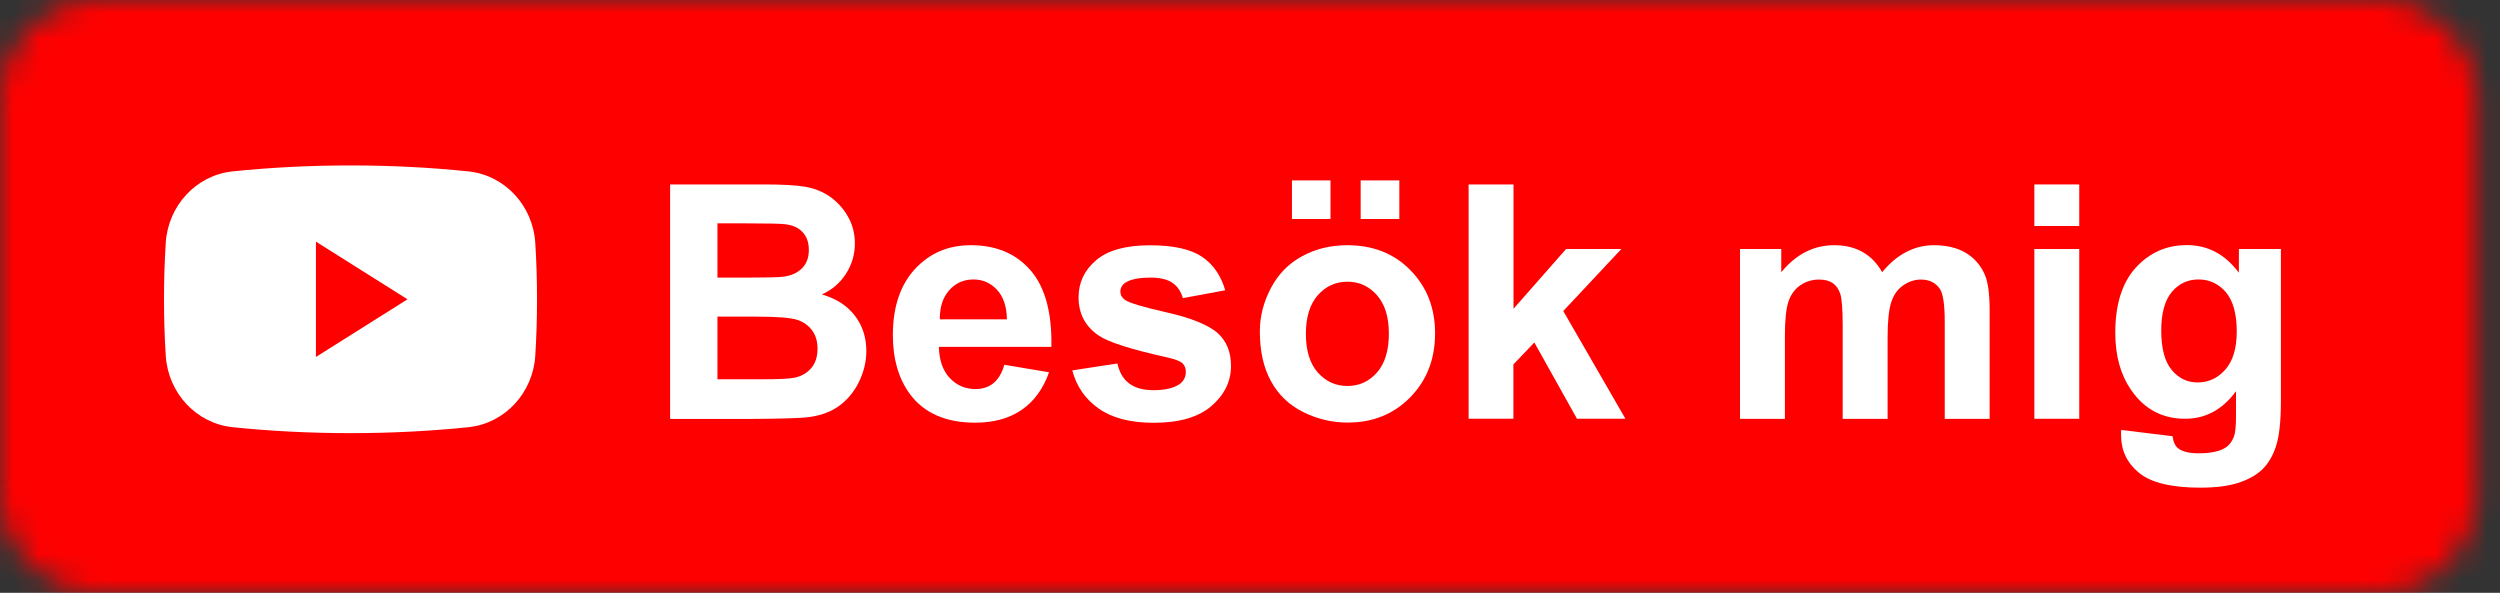 <svg width="97" height="23" viewBox="0 0 97 23" fill="none" xmlns="http://www.w3.org/2000/svg">
<rect x="0" y="0" width="97" height="23" fill="#333333" stroke="none"/>
<mask id="mask0" mask-type="alpha" maskUnits="userSpaceOnUse" x="0" y="0" width="97" height="23">
<path d="M92.3 0H3.8C1.7 0 0 1.7 0 3.8V19.2C0 21.3 1.7 23 3.8 23H92.3C94.4 23 96.1 21.3 96.1 19.2V3.8C96.1 1.7 94.4 0 92.3 0Z" fill="#4367AF"/>
</mask>
<g mask="url(#mask0)">
<rect x="-1" width="131" height="23" fill="#FF0000"/>
<path d="M26 7.156H29.633C30.354 7.156 30.89 7.185 31.241 7.246C31.596 7.308 31.912 7.431 32.191 7.623C32.469 7.815 32.701 8.065 32.89 8.384C33.074 8.699 33.169 9.054 33.169 9.449C33.169 9.876 33.053 10.264 32.824 10.622C32.596 10.977 32.285 11.245 31.89 11.423C32.444 11.586 32.871 11.857 33.169 12.249C33.466 12.636 33.614 13.093 33.614 13.618C33.614 14.031 33.516 14.433 33.324 14.824C33.132 15.215 32.868 15.527 32.538 15.762C32.205 15.998 31.796 16.139 31.307 16.193C31.002 16.226 30.264 16.248 29.093 16.255H26V7.156ZM27.837 8.67V10.771H29.039C29.753 10.771 30.198 10.76 30.372 10.738C30.687 10.702 30.934 10.593 31.115 10.412C31.296 10.231 31.383 9.996 31.383 9.702C31.383 9.42 31.307 9.191 31.151 9.018C30.995 8.84 30.767 8.735 30.459 8.699C30.278 8.677 29.753 8.666 28.891 8.666H27.837V8.67ZM27.837 12.285V14.716H29.535C30.198 14.716 30.619 14.697 30.796 14.661C31.068 14.611 31.292 14.491 31.462 14.299C31.633 14.107 31.72 13.85 31.72 13.527C31.72 13.256 31.654 13.024 31.52 12.832C31.386 12.644 31.198 12.502 30.948 12.415C30.698 12.328 30.155 12.285 29.322 12.285H27.837Z" fill="white"/>
<path d="M38.968 14.154L40.703 14.444C40.478 15.081 40.127 15.567 39.645 15.9C39.163 16.233 38.562 16.4 37.838 16.4C36.693 16.4 35.846 16.027 35.295 15.277C34.86 14.676 34.643 13.922 34.643 13.006C34.643 11.915 34.929 11.061 35.498 10.441C36.07 9.822 36.791 9.514 37.664 9.514C38.645 9.514 39.417 9.836 39.982 10.485C40.547 11.133 40.819 12.122 40.794 13.459H36.429C36.44 13.977 36.581 14.379 36.849 14.665C37.117 14.951 37.454 15.096 37.852 15.096C38.124 15.096 38.356 15.02 38.541 14.871C38.725 14.723 38.874 14.484 38.968 14.154ZM39.069 12.39C39.059 11.886 38.928 11.502 38.678 11.238C38.432 10.977 38.127 10.843 37.773 10.843C37.392 10.843 37.077 10.981 36.831 11.26C36.584 11.535 36.461 11.912 36.465 12.39H39.069Z" fill="white"/>
<path d="M41.605 14.371L43.355 14.103C43.431 14.444 43.579 14.701 43.807 14.875C44.035 15.052 44.354 15.139 44.764 15.139C45.213 15.139 45.553 15.056 45.782 14.893C45.934 14.777 46.01 14.621 46.01 14.429C46.01 14.295 45.97 14.187 45.886 14.1C45.8 14.016 45.604 13.94 45.303 13.871C43.898 13.56 43.007 13.277 42.63 13.02C42.108 12.665 41.848 12.169 41.848 11.539C41.848 10.966 42.072 10.488 42.525 10.101C42.974 9.713 43.673 9.517 44.622 9.517C45.524 9.517 46.194 9.666 46.633 9.959C47.071 10.253 47.372 10.688 47.538 11.263L45.894 11.568C45.825 11.31 45.691 11.115 45.495 10.977C45.3 10.84 45.017 10.771 44.655 10.771C44.195 10.771 43.869 10.836 43.67 10.963C43.536 11.053 43.47 11.173 43.47 11.318C43.47 11.441 43.528 11.546 43.644 11.633C43.8 11.749 44.343 11.912 45.271 12.122C46.198 12.332 46.846 12.593 47.216 12.897C47.578 13.209 47.763 13.64 47.763 14.194C47.763 14.799 47.509 15.317 47.006 15.752C46.502 16.186 45.756 16.404 44.767 16.404C43.869 16.404 43.159 16.222 42.637 15.857C42.108 15.487 41.768 14.994 41.605 14.371Z" fill="white"/>
<path d="M48.882 12.861C48.882 12.281 49.023 11.723 49.31 11.18C49.596 10.637 49.998 10.224 50.523 9.941C51.045 9.655 51.632 9.514 52.276 9.514C53.272 9.514 54.091 9.836 54.725 10.485C55.362 11.133 55.681 11.948 55.681 12.937C55.681 13.933 55.359 14.759 54.718 15.415C54.073 16.07 53.265 16.396 52.291 16.396C51.686 16.396 51.11 16.259 50.563 15.987C50.016 15.715 49.599 15.313 49.313 14.788C49.023 14.263 48.882 13.618 48.882 12.861ZM50.128 8.496V7H51.624V8.496H50.128ZM50.668 12.955C50.668 13.607 50.824 14.107 51.132 14.455C51.443 14.803 51.824 14.976 52.28 14.976C52.736 14.976 53.117 14.803 53.425 14.455C53.733 14.107 53.888 13.604 53.888 12.941C53.888 12.296 53.733 11.8 53.425 11.452C53.117 11.104 52.736 10.93 52.28 10.93C51.824 10.93 51.443 11.104 51.132 11.452C50.824 11.803 50.668 12.303 50.668 12.955ZM52.794 8.496V7H54.294V8.496H52.794Z" fill="white"/>
<path d="M56.982 16.248V7.156H58.724V11.981L60.763 9.662H62.908L60.655 12.068L63.067 16.248H61.187L59.532 13.288L58.72 14.14V16.248H56.982Z" fill="white"/>
<path d="M67.508 9.662H69.113V10.561C69.689 9.862 70.373 9.514 71.167 9.514C71.587 9.514 71.953 9.601 72.264 9.775C72.576 9.949 72.829 10.209 73.028 10.561C73.318 10.209 73.63 9.945 73.967 9.775C74.3 9.601 74.659 9.514 75.039 9.514C75.524 9.514 75.934 9.612 76.267 9.807C76.6 10.003 76.854 10.293 77.017 10.673C77.136 10.956 77.198 11.408 77.198 12.039V16.251H75.456V12.484C75.456 11.832 75.394 11.408 75.274 11.22C75.111 10.974 74.865 10.847 74.532 10.847C74.289 10.847 74.057 10.923 73.844 11.072C73.63 11.22 73.474 11.437 73.38 11.727C73.286 12.013 73.239 12.47 73.239 13.089V16.251H71.496V12.64C71.496 11.999 71.464 11.586 71.402 11.401C71.341 11.216 71.243 11.075 71.112 10.985C70.982 10.894 70.804 10.847 70.584 10.847C70.315 10.847 70.073 10.919 69.859 11.064C69.645 11.209 69.49 11.419 69.395 11.691C69.301 11.963 69.254 12.415 69.254 13.049V16.251H67.512V9.662H67.508Z" fill="white"/>
<path d="M78.933 8.768V7.156H80.675V8.768H78.933ZM78.933 16.248V9.662H80.675V16.248H78.933Z" fill="white"/>
<path d="M82.302 16.682L84.294 16.925C84.326 17.157 84.403 17.316 84.522 17.403C84.689 17.526 84.95 17.588 85.305 17.588C85.761 17.588 86.102 17.519 86.33 17.381C86.482 17.291 86.598 17.142 86.677 16.94C86.732 16.795 86.757 16.527 86.757 16.139V15.179C86.236 15.889 85.58 16.248 84.783 16.248C83.899 16.248 83.196 15.875 82.682 15.125C82.276 14.534 82.073 13.799 82.073 12.915C82.073 11.81 82.338 10.966 82.87 10.383C83.403 9.8 84.062 9.51 84.852 9.51C85.667 9.51 86.337 9.869 86.869 10.582V9.662H88.499V15.574C88.499 16.353 88.434 16.932 88.308 17.316C88.181 17.7 88 18.001 87.768 18.222C87.536 18.439 87.228 18.613 86.84 18.736C86.453 18.86 85.964 18.921 85.373 18.921C84.258 18.921 83.464 18.729 82.997 18.349C82.53 17.965 82.298 17.483 82.298 16.892C82.294 16.835 82.298 16.766 82.302 16.682ZM83.856 12.817C83.856 13.517 83.99 14.027 84.261 14.353C84.533 14.679 84.866 14.839 85.265 14.839C85.692 14.839 86.051 14.672 86.344 14.339C86.638 14.006 86.786 13.513 86.786 12.861C86.786 12.18 86.645 11.673 86.366 11.339C86.083 11.01 85.728 10.843 85.297 10.843C84.881 10.843 84.537 11.006 84.265 11.329C83.993 11.658 83.856 12.155 83.856 12.817Z" fill="white"/>
<path fill-rule="evenodd" clip-rule="evenodd" d="M6.431 9.428C6.521 7.978 7.609 6.806 9.008 6.652C10.459 6.501 12.001 6.419 13.6 6.419C15.199 6.419 16.741 6.501 18.192 6.652C19.591 6.806 20.679 7.978 20.769 9.428C20.814 10.142 20.837 10.872 20.837 11.613C20.837 12.354 20.814 13.084 20.769 13.798C20.679 15.248 19.591 16.419 18.192 16.574C16.741 16.724 15.199 16.806 13.6 16.806C12.001 16.806 10.459 16.724 9.008 16.573C7.609 16.419 6.521 15.248 6.431 13.798C6.386 13.084 6.363 12.354 6.363 11.613C6.363 10.872 6.386 10.142 6.431 9.428V9.428Z" fill="white"/>
<path fill-rule="evenodd" clip-rule="evenodd" d="M15.811 11.613L12.258 13.85V9.376L15.811 11.613Z" fill="#FF0000"/>
</g>
</svg>
